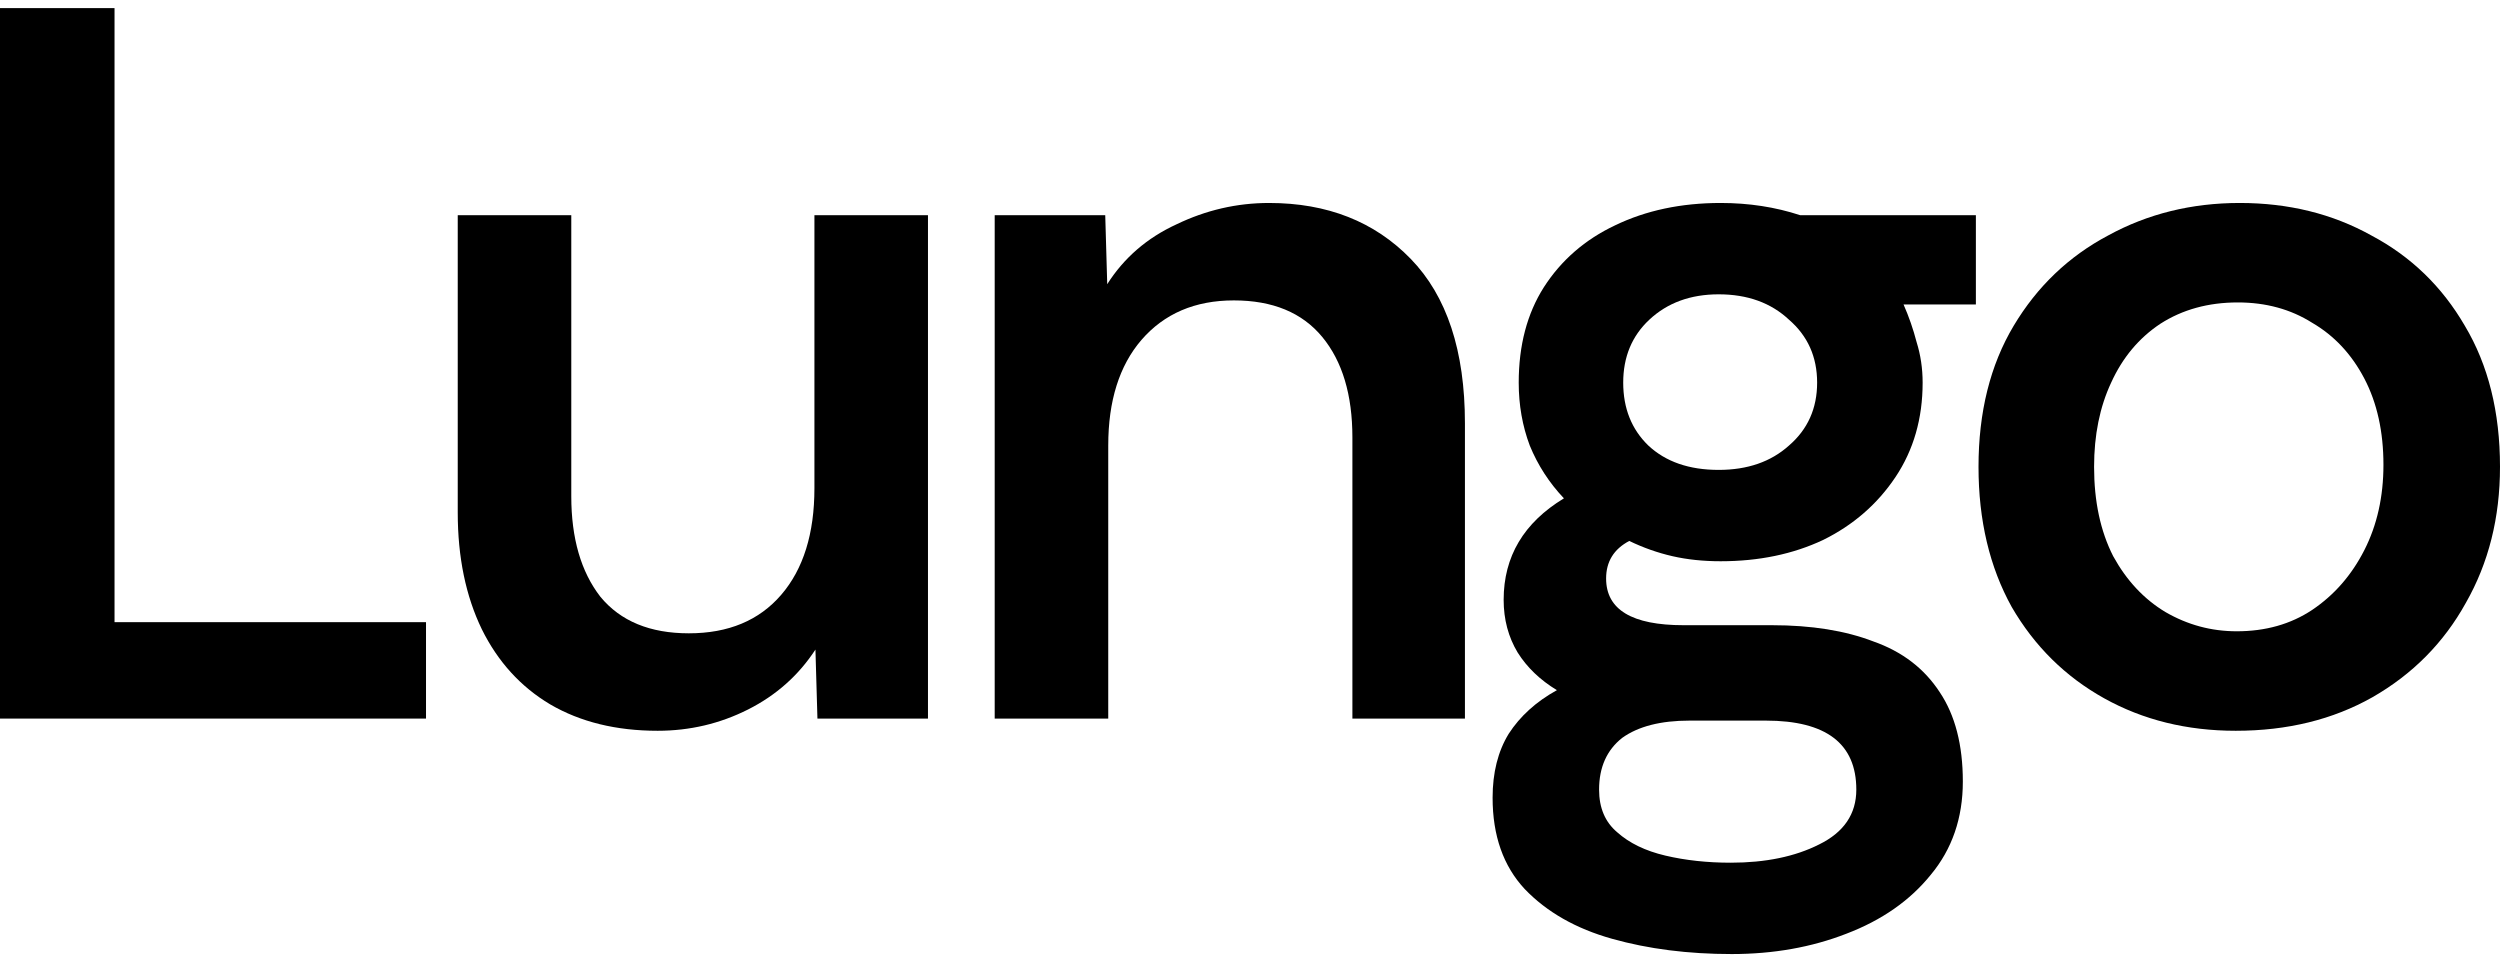 <?xml version="1.0" encoding="utf-8"?>
<svg xmlns="http://www.w3.org/2000/svg" fill="none" height="100%" overflow="visible" preserveAspectRatio="none" style="display: block;" viewBox="0 0 74 28.48" width="100%">
<g id="Logo">
<g id="Lungo">
<path d="M0 21.27V0.24H3.39V18.416H12.61V21.27H0Z" fill="black"/>
<path d="M19.467 21.631C18.238 21.631 17.177 21.37 16.285 20.849C15.412 20.329 14.738 19.588 14.262 18.626C13.787 17.645 13.549 16.493 13.549 15.171V6.369H16.91V14.691C16.91 15.932 17.197 16.924 17.772 17.665C18.367 18.386 19.239 18.746 20.389 18.746C21.559 18.746 22.471 18.366 23.125 17.605C23.78 16.844 24.107 15.792 24.107 14.45V6.369H27.468V21.27H24.196L24.137 19.227C23.641 19.988 22.977 20.579 22.144 21C21.311 21.42 20.419 21.631 19.467 21.631Z" fill="black"/>
<path d="M29.443 21.27V6.369H32.715L32.774 8.412C33.27 7.631 33.954 7.04 34.827 6.639C35.699 6.219 36.611 6.008 37.563 6.008C39.288 6.008 40.685 6.559 41.756 7.661C42.827 8.762 43.362 10.384 43.362 12.528V21.27H40.031V12.948C40.031 11.686 39.734 10.695 39.139 9.974C38.544 9.253 37.672 8.892 36.522 8.892C35.372 8.892 34.46 9.283 33.785 10.064C33.131 10.825 32.804 11.867 32.804 13.188V21.27H29.443Z" fill="black"/>
<path d="M51.259 28.24C49.97 28.24 48.791 28.09 47.72 27.789C46.649 27.489 45.787 26.998 45.133 26.317C44.498 25.636 44.181 24.735 44.181 23.613C44.181 22.872 44.339 22.241 44.657 21.721C44.994 21.2 45.469 20.769 46.084 20.429C45.589 20.128 45.202 19.758 44.924 19.317C44.647 18.857 44.508 18.336 44.508 17.755C44.508 16.473 45.103 15.472 46.292 14.751C45.856 14.29 45.519 13.769 45.281 13.188C45.063 12.608 44.954 11.987 44.954 11.326C44.954 10.224 45.202 9.283 45.698 8.502C46.213 7.701 46.917 7.09 47.809 6.669C48.721 6.229 49.762 6.008 50.932 6.008C51.765 6.008 52.548 6.128 53.282 6.369H58.486V9.013H56.345C56.504 9.373 56.632 9.744 56.731 10.124C56.85 10.505 56.91 10.905 56.91 11.326C56.91 12.387 56.642 13.319 56.107 14.12C55.572 14.921 54.858 15.542 53.966 15.982C53.073 16.403 52.062 16.613 50.932 16.613C50.416 16.613 49.941 16.563 49.504 16.463C49.068 16.363 48.642 16.213 48.226 16.012C47.77 16.253 47.541 16.623 47.541 17.124C47.541 18.045 48.305 18.506 49.832 18.506H52.449C53.619 18.506 54.62 18.666 55.453 18.987C56.305 19.287 56.959 19.788 57.416 20.489C57.872 21.17 58.1 22.051 58.1 23.133C58.1 24.214 57.782 25.136 57.148 25.897C56.533 26.658 55.7 27.239 54.65 27.639C53.619 28.04 52.489 28.24 51.259 28.24ZM51.229 25.536C52.26 25.536 53.133 25.356 53.847 24.995C54.58 24.635 54.947 24.094 54.947 23.373C54.947 22.011 54.055 21.33 52.27 21.33H50.01C49.157 21.33 48.493 21.5 48.017 21.841C47.561 22.201 47.333 22.712 47.333 23.373C47.333 23.914 47.512 24.334 47.869 24.635C48.226 24.955 48.701 25.186 49.296 25.326C49.891 25.466 50.535 25.536 51.229 25.536ZM50.873 13.909C51.725 13.909 52.419 13.669 52.954 13.188C53.51 12.708 53.787 12.087 53.787 11.326C53.787 10.565 53.51 9.944 52.954 9.463C52.419 8.962 51.725 8.712 50.873 8.712C50.04 8.712 49.356 8.962 48.82 9.463C48.305 9.944 48.047 10.565 48.047 11.326C48.047 12.087 48.295 12.708 48.791 13.188C49.306 13.669 50 13.909 50.873 13.909Z" fill="black"/>
<path d="M66.178 21.631C64.731 21.631 63.432 21.31 62.282 20.669C61.132 20.028 60.22 19.127 59.546 17.965C58.892 16.784 58.564 15.402 58.564 13.819C58.564 12.197 58.911 10.805 59.605 9.643C60.299 8.482 61.231 7.59 62.401 6.97C63.571 6.329 64.87 6.008 66.297 6.008C67.744 6.008 69.043 6.329 70.193 6.97C71.363 7.59 72.285 8.482 72.959 9.643C73.653 10.805 74 12.197 74 13.819C74 15.322 73.663 16.663 72.989 17.845C72.335 19.027 71.412 19.958 70.223 20.639C69.053 21.3 67.705 21.631 66.178 21.631ZM66.208 18.686C67.06 18.686 67.804 18.476 68.438 18.055C69.093 17.615 69.608 17.024 69.985 16.283C70.362 15.542 70.55 14.701 70.55 13.759C70.55 12.778 70.362 11.927 69.985 11.206C69.608 10.485 69.093 9.934 68.438 9.553C67.804 9.153 67.07 8.952 66.238 8.952C65.365 8.952 64.602 9.163 63.947 9.583C63.313 10.004 62.827 10.585 62.49 11.326C62.153 12.047 61.985 12.878 61.985 13.819C61.985 14.841 62.173 15.722 62.55 16.463C62.946 17.184 63.462 17.735 64.096 18.116C64.751 18.496 65.454 18.686 66.208 18.686Z" fill="black"/>
</g>
</g>
</svg>